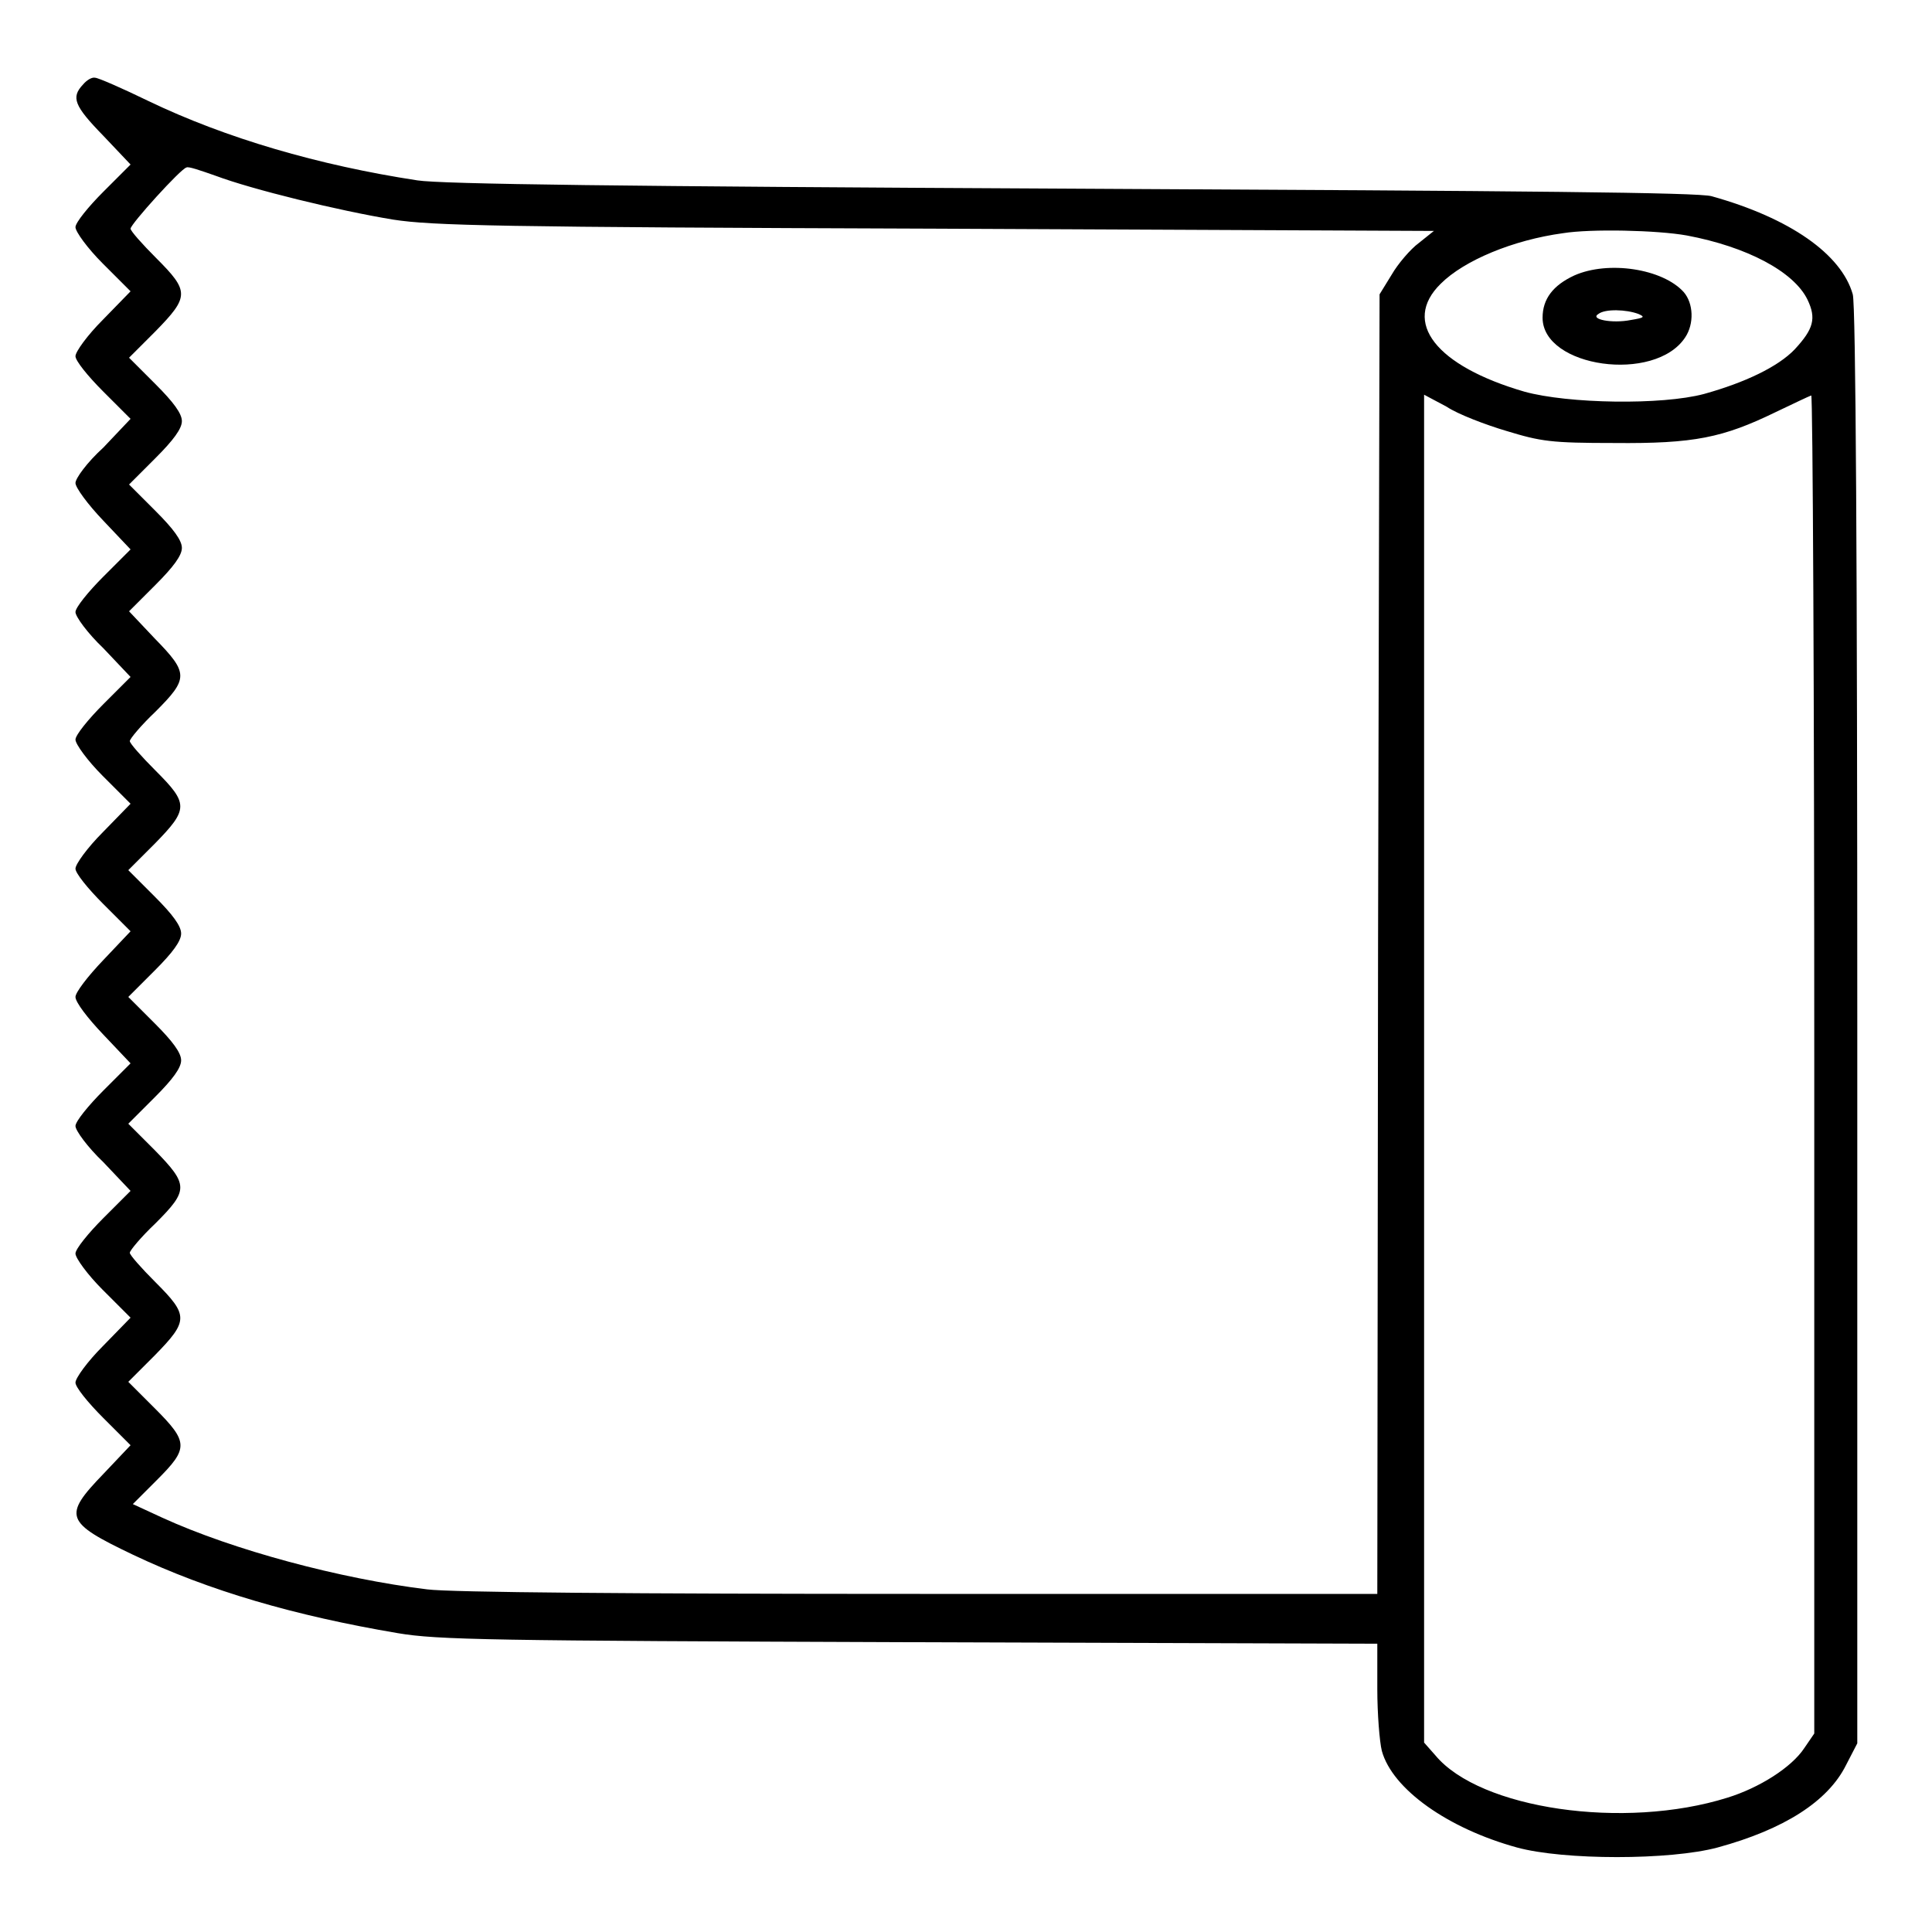 <?xml version="1.0" encoding="utf-8"?>
<!-- Svg Vector Icons : http://www.onlinewebfonts.com/icon -->
<!DOCTYPE svg PUBLIC "-//W3C//DTD SVG 1.1//EN" "http://www.w3.org/Graphics/SVG/1.1/DTD/svg11.dtd">
<svg version="1.1" xmlns="http://www.w3.org/2000/svg" xmlns:xlink="http://www.w3.org/1999/xlink" x="0px" y="0px" viewBox="0 0 256 256" enable-background="new 0 0 256 256" xml:space="preserve">
<g><g><g><path fill="#000000" d="M11,11.2C9.4,12.9,9.8,14,13.7,18l3.6,3.8l-3.6,3.6c-2,2-3.7,4.1-3.7,4.7c0,0.6,1.6,2.8,3.6,4.8l3.7,3.7l-3.7,3.8c-2,2-3.6,4.2-3.6,4.8c0,0.6,1.6,2.6,3.7,4.7l3.6,3.6l-3.6,3.8C11.5,61.3,10,63.4,10,64s1.6,2.8,3.7,5l3.6,3.8l-3.6,3.6c-2,2-3.7,4.1-3.7,4.7c0,0.6,1.6,2.8,3.7,4.8l3.6,3.8l-3.6,3.6c-2,2-3.7,4.1-3.7,4.7c0,0.6,1.6,2.8,3.6,4.8l3.7,3.7l-3.7,3.8c-2,2-3.6,4.2-3.6,4.8c0,0.6,1.6,2.6,3.7,4.7l3.6,3.6l-3.6,3.8c-2.1,2.2-3.7,4.3-3.7,4.9c0,0.7,1.6,2.8,3.7,5l3.6,3.8l-3.6,3.6c-2,2-3.7,4.1-3.7,4.7c0,0.6,1.6,2.8,3.7,4.8l3.6,3.8l-3.6,3.6c-2,2-3.7,4.1-3.7,4.7c0,0.6,1.6,2.8,3.6,4.8l3.7,3.7l-3.7,3.8c-2,2-3.6,4.2-3.6,4.8c0,0.6,1.6,2.6,3.7,4.7l3.6,3.6l-3.6,3.8c-5.4,5.6-5.1,6.4,3.9,10.7c10.1,4.8,21.5,8.1,35.1,10.4c5.3,0.9,12.3,1,67.8,1.2l62,0.2v6c0,3.3,0.3,7,0.6,8.2c1.4,5.1,8.8,10.3,17.9,12.8c6.2,1.7,20.3,1.7,26.6,0c8.8-2.4,14.6-6.1,17-10.9l1.5-2.9v-95c0-61-0.2-95.7-0.6-97c-1.5-5.3-8.3-10.1-18.7-13c-1.7-0.5-24.1-0.7-84.7-1c-59.7-0.3-83.6-0.6-86.8-1.1c-13.1-2-25.4-5.6-35.6-10.5c-3.5-1.7-6.7-3.1-7.1-3.1C12.2,10.2,11.5,10.6,11,11.2z M28.6,23.3c4.8,1.8,16.2,4.6,23.5,5.8c5.2,0.8,13.7,1,71.9,1.2l66,0.3l-2,1.6c-1.1,0.8-2.8,2.8-3.6,4.2l-1.6,2.6l-0.2,86.1l-0.1,86.1h-60.6c-37.9,0-62.3-0.2-65.3-0.6c-11.5-1.4-25.7-5.2-35.1-9.5l-3.9-1.8l3.2-3.2c4.2-4.2,4.2-5-0.3-9.5l-3.5-3.5l3.5-3.5c4.5-4.6,4.5-5.3,0.1-9.7c-1.9-1.9-3.4-3.6-3.4-3.9c0-0.3,1.5-2.1,3.4-3.9c4.4-4.4,4.4-5.1-0.1-9.7l-3.5-3.5l3.5-3.5c2.4-2.4,3.5-3.9,3.5-4.9c0-1-1.1-2.5-3.5-4.9l-3.5-3.5l3.5-3.5c2.4-2.4,3.5-3.9,3.5-4.9c0-1-1.1-2.5-3.5-4.9l-3.5-3.5l3.5-3.5c4.5-4.6,4.5-5.3,0.1-9.7c-1.9-1.9-3.4-3.6-3.4-3.9c0-0.3,1.5-2.1,3.4-3.9c4.4-4.4,4.4-5.1-0.1-9.7L17.1,81l3.5-3.5c2.4-2.4,3.5-3.9,3.5-4.9c0-1-1.1-2.5-3.5-4.9l-3.5-3.5l3.5-3.5c2.4-2.4,3.5-3.9,3.5-4.9c0-1-1.1-2.5-3.5-4.9l-3.5-3.5l3.5-3.5c4.5-4.6,4.5-5.3,0.1-9.7c-1.9-1.9-3.4-3.6-3.4-3.9c0-0.6,6.7-8,7.4-8.1C24.9,22,26.6,22.6,28.6,23.3z M223.5,31.2c8,1.5,14.2,4.8,16,8.5c1.2,2.5,0.8,3.9-1.7,6.6c-2.2,2.3-6.6,4.4-12,5.9c-5.6,1.5-18,1.3-23.8-0.3c-11.7-3.4-16.3-9.2-11.1-14.3c3.1-3.1,9.6-5.8,16.2-6.7C210.8,30.3,219.6,30.5,223.5,31.2z M199.6,57.1c4.6,1.4,5.9,1.6,14.3,1.6c10.6,0.1,14.4-0.7,21.4-4.1c2.3-1.1,4.4-2.1,4.7-2.2c0.2-0.1,0.4,39.7,0.4,88.6v88.7l-1.3,1.9c-1.7,2.6-6,5.3-10.2,6.6c-13.7,4.3-32.8,1.5-38.7-5.6l-1.5-1.7v-89.3V52.3l3,1.6C193.2,54.9,196.9,56.3,199.6,57.1z"/><path fill="#000000" d="M208.6,36.5c-2.8,1.3-4.2,3.1-4.2,5.6c0,6.6,14.9,8.7,18.9,2.6c1.2-1.8,1.1-4.5-0.2-6C220.3,35.6,213.1,34.5,208.6,36.5z M217.1,41.6c0.9,0.4,0.8,0.5-1,0.8c-2.5,0.5-5.5-0.1-4.3-0.8C212.7,40.9,215.5,41,217.1,41.6z"/></g></g></g>
</svg>